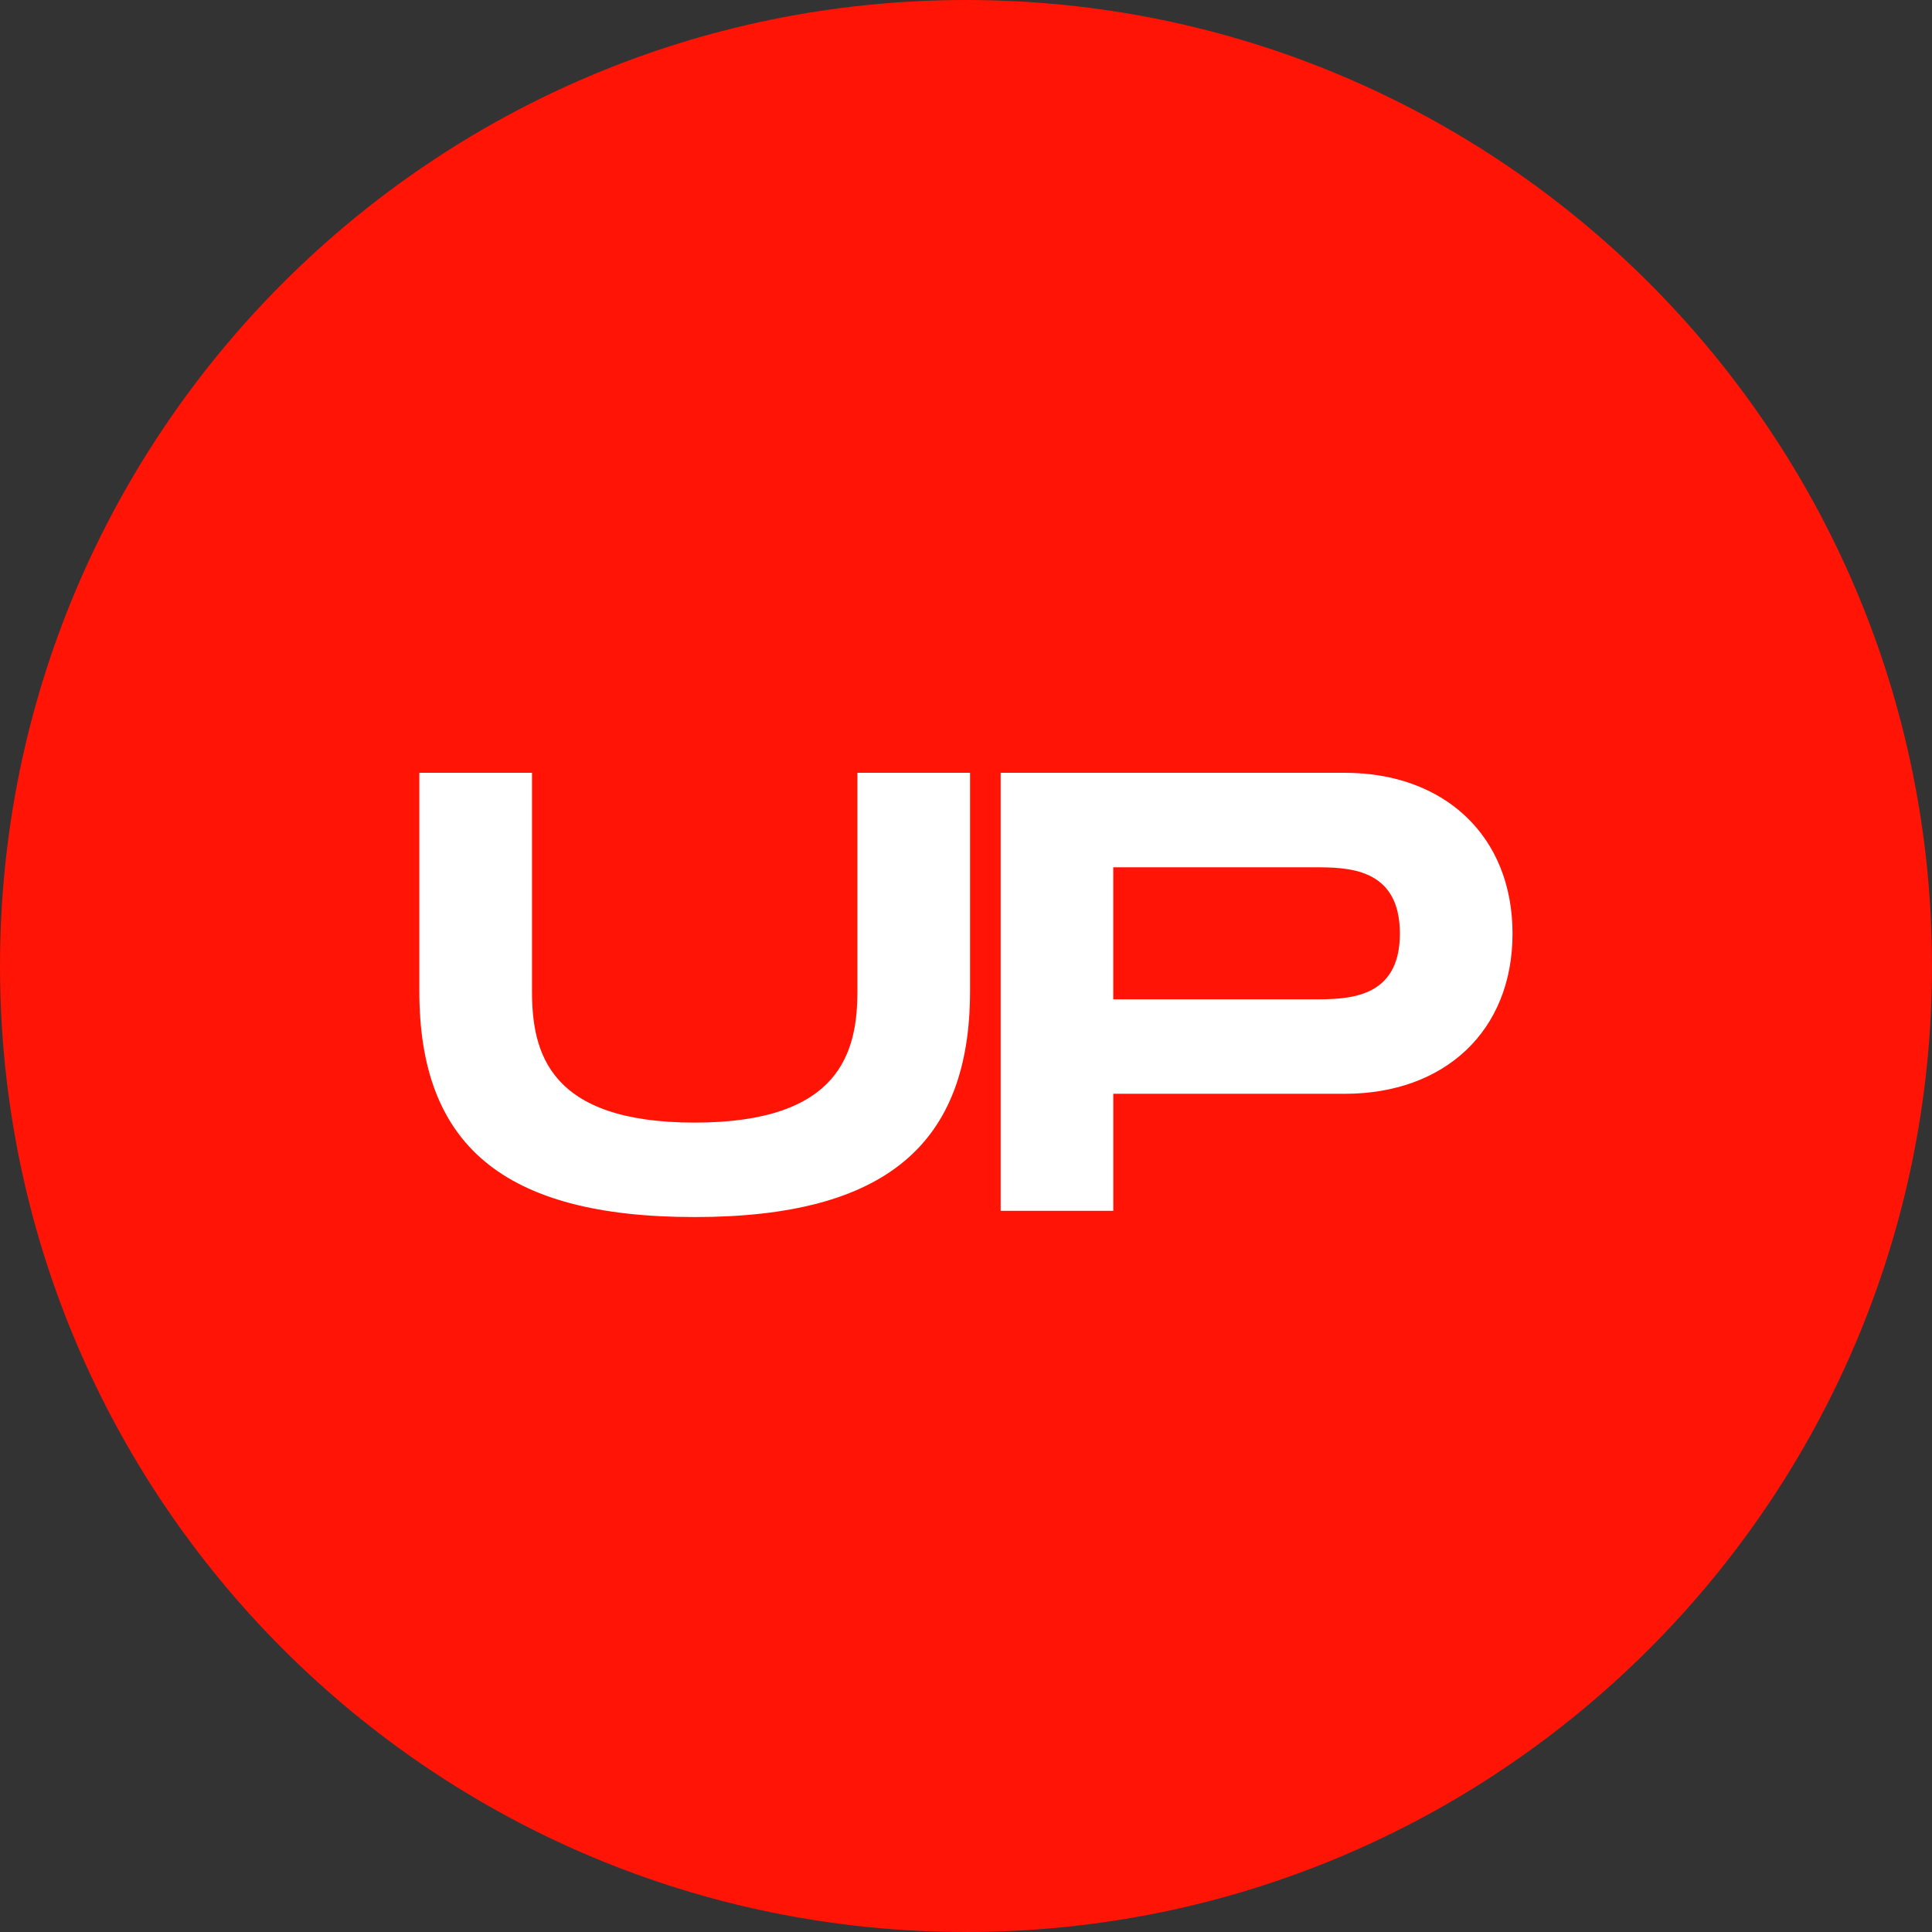 <?xml version="1.0" encoding="UTF-8"?> <svg xmlns="http://www.w3.org/2000/svg" width="128" height="128" viewBox="0 0 128 128" fill="none"><rect x="0" y="0" width="128" height="128" fill="#333333" stroke="none"/> <path d="M64 128C99.346 128 128 99.346 128 64C128 28.654 99.346 0 64 0C28.654 0 0 28.654 0 64C0 99.346 28.654 128 64 128Z" fill="#FF1406"></path> <path d="M46.023 80.633C33.253 80.633 27.782 75.783 27.782 65.668V51.2H35.246V65.668C35.246 69.73 36.364 74.375 46.025 74.375C55.686 74.375 56.805 69.689 56.805 65.668V51.2H64.268V65.668C64.266 75.742 58.751 80.633 46.023 80.633Z" fill="white"></path> <path d="M100.209 61.854C100.209 68.322 95.69 72.466 89.099 72.466H73.759V80.219H66.296V51.2H89.099C95.69 51.2 100.209 55.386 100.209 61.854ZM92.746 61.854C92.746 57.46 89.263 57.46 87.024 57.46H73.757V66.209H87.024C89.263 66.206 92.746 66.206 92.746 61.854Z" fill="white"></path> </svg> 